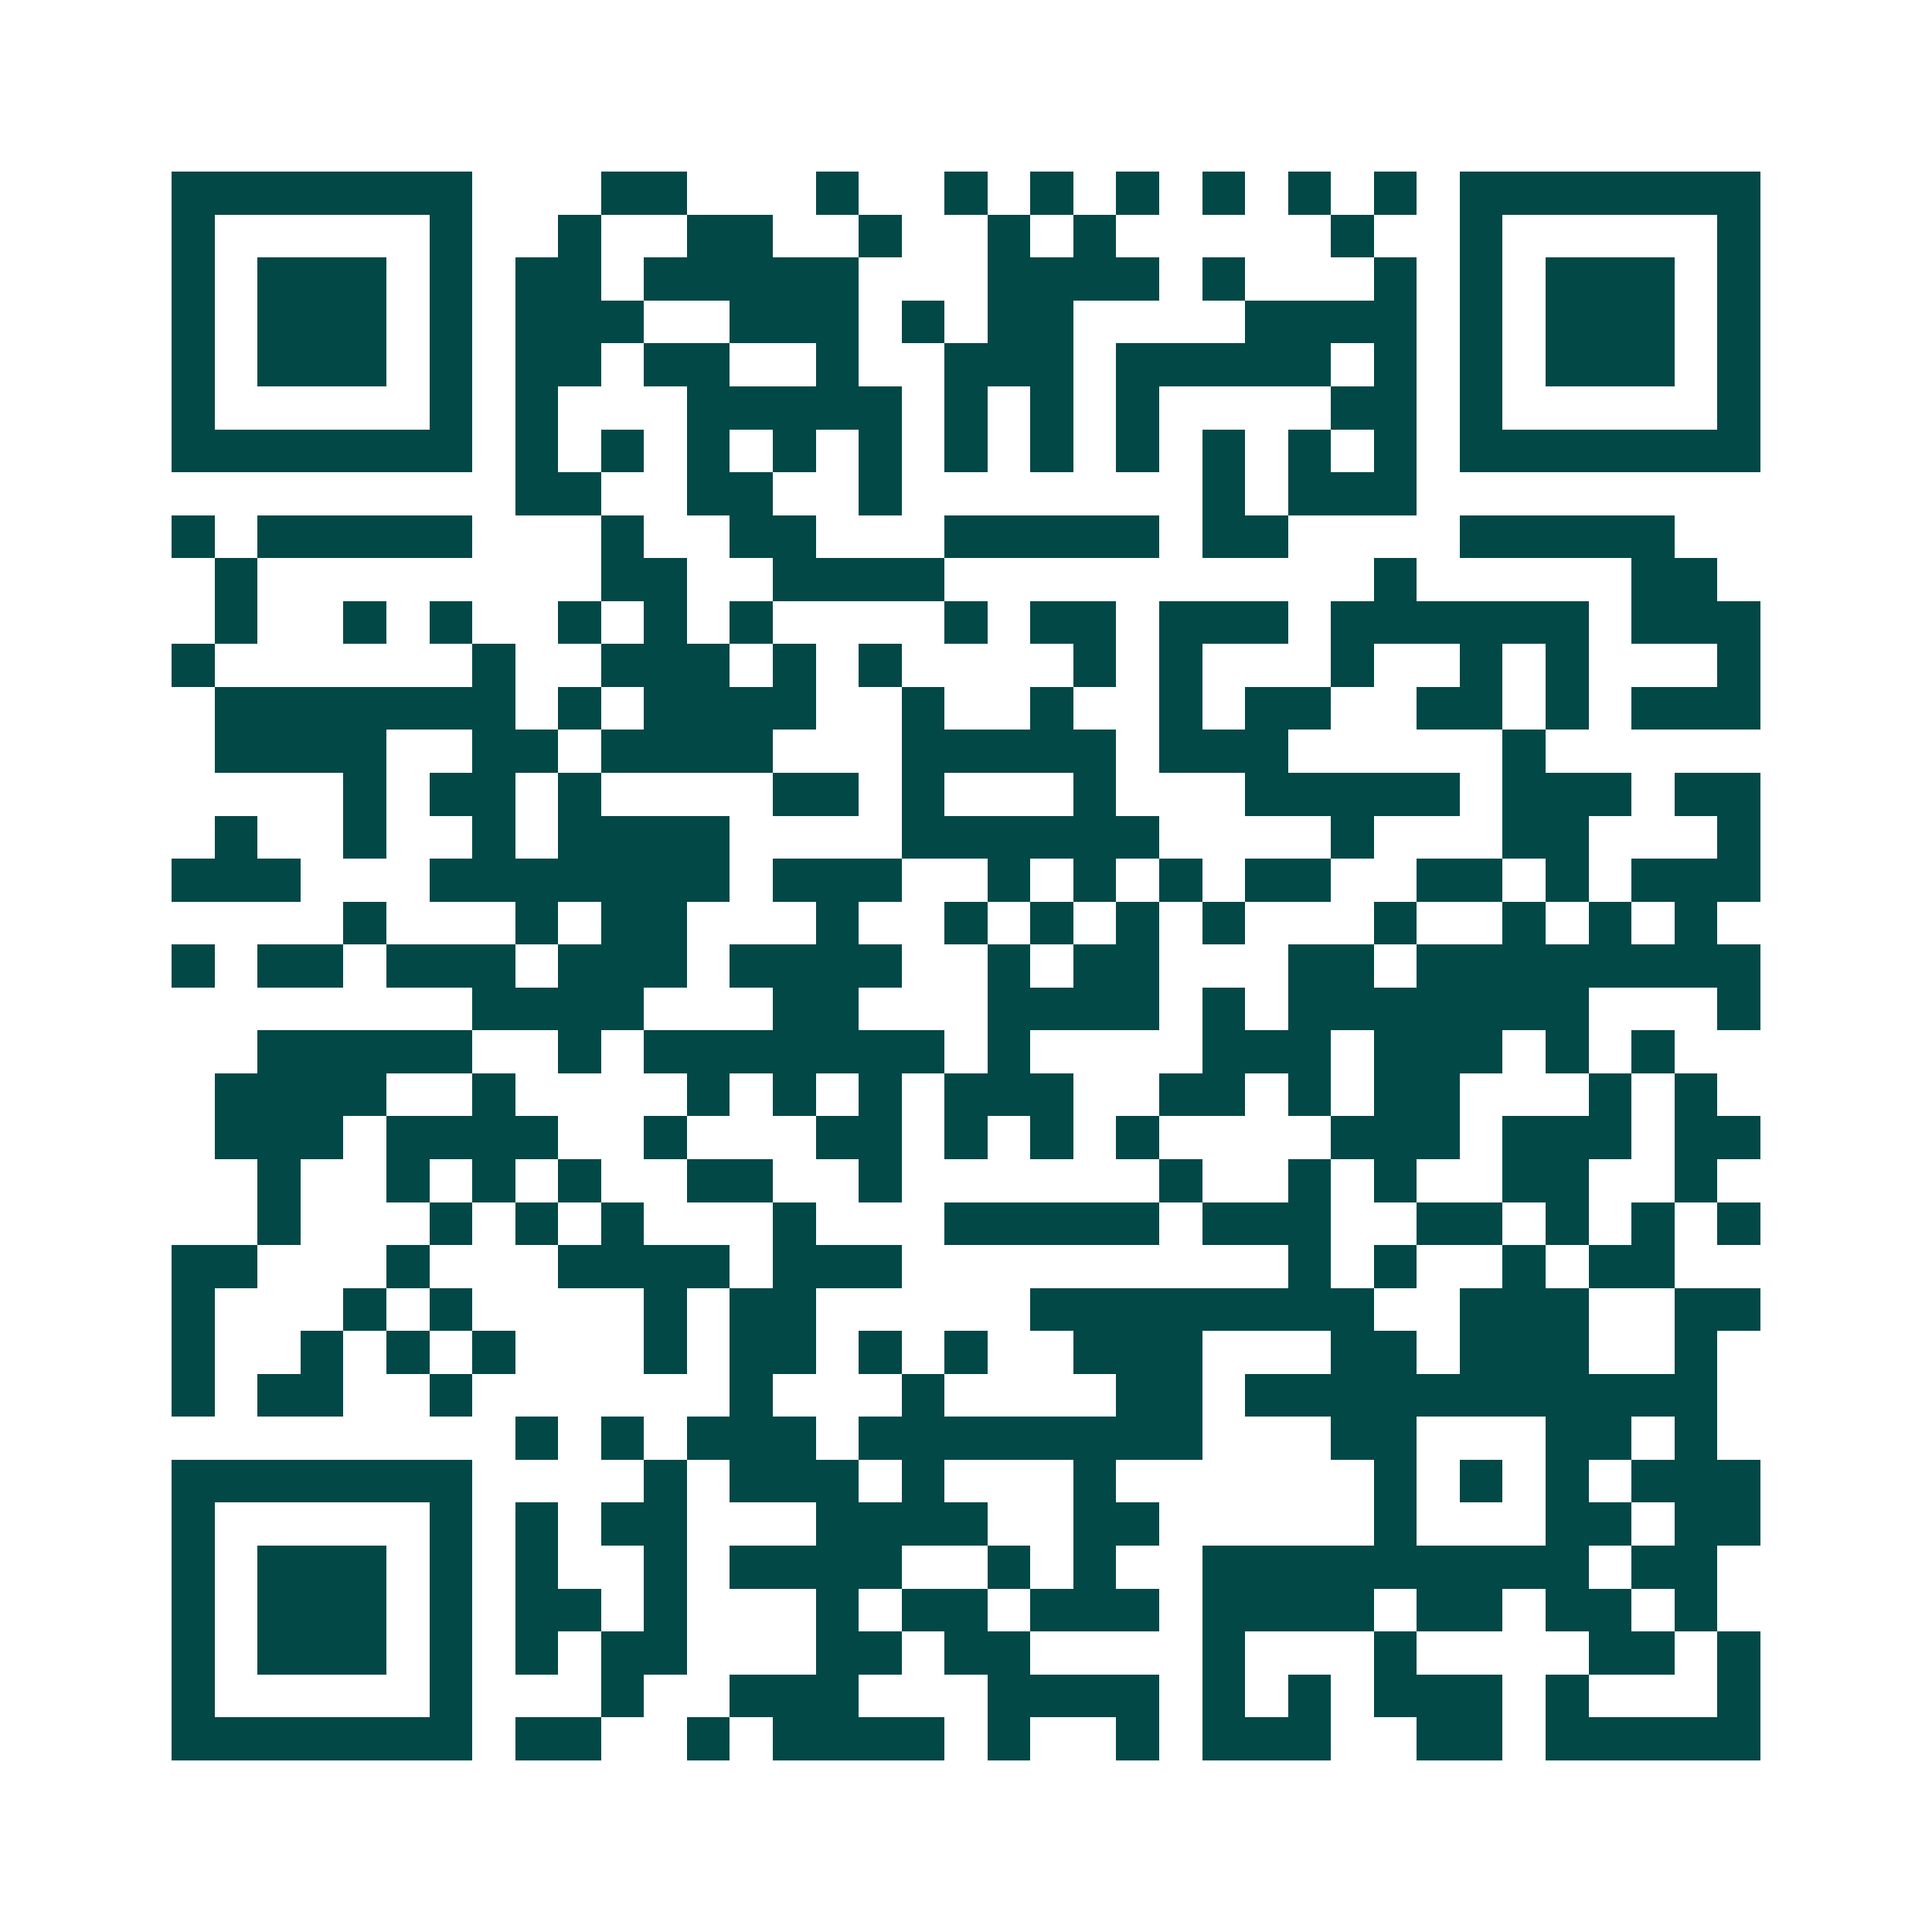 <svg xmlns="http://www.w3.org/2000/svg" width="200" height="200" viewBox="0 0 45 45" shape-rendering="crispEdges"><path fill="#ffffff" d="M0 0h45v45H0z"/><path stroke="#014847" d="M4 4.5h7m3 0h2m3 0h1m2 0h1m1 0h1m1 0h1m1 0h1m1 0h1m1 0h1m1 0h7M4 5.5h1m5 0h1m2 0h1m2 0h2m2 0h1m2 0h1m1 0h1m5 0h1m2 0h1m5 0h1M4 6.5h1m1 0h3m1 0h1m1 0h2m1 0h5m3 0h4m1 0h1m3 0h1m1 0h1m1 0h3m1 0h1M4 7.5h1m1 0h3m1 0h1m1 0h3m2 0h3m1 0h1m1 0h2m4 0h4m1 0h1m1 0h3m1 0h1M4 8.5h1m1 0h3m1 0h1m1 0h2m1 0h2m2 0h1m2 0h3m1 0h5m1 0h1m1 0h1m1 0h3m1 0h1M4 9.5h1m5 0h1m1 0h1m3 0h5m1 0h1m1 0h1m1 0h1m4 0h2m1 0h1m5 0h1M4 10.5h7m1 0h1m1 0h1m1 0h1m1 0h1m1 0h1m1 0h1m1 0h1m1 0h1m1 0h1m1 0h1m1 0h1m1 0h7M12 11.5h2m2 0h2m2 0h1m7 0h1m1 0h3M4 12.5h1m1 0h5m3 0h1m2 0h2m3 0h5m1 0h2m4 0h5M5 13.5h1m8 0h2m2 0h4m10 0h1m5 0h2M5 14.5h1m2 0h1m1 0h1m2 0h1m1 0h1m1 0h1m4 0h1m1 0h2m1 0h3m1 0h6m1 0h3M4 15.5h1m6 0h1m2 0h3m1 0h1m1 0h1m4 0h1m1 0h1m3 0h1m2 0h1m1 0h1m3 0h1M5 16.5h7m1 0h1m1 0h4m2 0h1m2 0h1m2 0h1m1 0h2m2 0h2m1 0h1m1 0h3M5 17.5h4m2 0h2m1 0h4m3 0h5m1 0h3m5 0h1M8 18.5h1m1 0h2m1 0h1m4 0h2m1 0h1m3 0h1m3 0h5m1 0h3m1 0h2M5 19.5h1m2 0h1m2 0h1m1 0h4m4 0h6m4 0h1m3 0h2m3 0h1M4 20.5h3m3 0h7m1 0h3m2 0h1m1 0h1m1 0h1m1 0h2m2 0h2m1 0h1m1 0h3M8 21.5h1m3 0h1m1 0h2m3 0h1m2 0h1m1 0h1m1 0h1m1 0h1m3 0h1m2 0h1m1 0h1m1 0h1M4 22.5h1m1 0h2m1 0h3m1 0h3m1 0h4m2 0h1m1 0h2m3 0h2m1 0h8M11 23.5h4m3 0h2m3 0h4m1 0h1m1 0h7m3 0h1M6 24.5h5m2 0h1m1 0h7m1 0h1m4 0h3m1 0h3m1 0h1m1 0h1M5 25.5h4m2 0h1m4 0h1m1 0h1m1 0h1m1 0h3m2 0h2m1 0h1m1 0h2m3 0h1m1 0h1M5 26.5h3m1 0h4m2 0h1m3 0h2m1 0h1m1 0h1m1 0h1m4 0h3m1 0h3m1 0h2M6 27.5h1m2 0h1m1 0h1m1 0h1m2 0h2m2 0h1m6 0h1m2 0h1m1 0h1m2 0h2m2 0h1M6 28.5h1m3 0h1m1 0h1m1 0h1m3 0h1m3 0h5m1 0h3m2 0h2m1 0h1m1 0h1m1 0h1M4 29.5h2m3 0h1m3 0h4m1 0h3m9 0h1m1 0h1m2 0h1m1 0h2M4 30.5h1m3 0h1m1 0h1m4 0h1m1 0h2m5 0h8m2 0h3m2 0h2M4 31.5h1m2 0h1m1 0h1m1 0h1m3 0h1m1 0h2m1 0h1m1 0h1m2 0h3m3 0h2m1 0h3m2 0h1M4 32.5h1m1 0h2m2 0h1m6 0h1m3 0h1m4 0h2m1 0h11M12 33.5h1m1 0h1m1 0h3m1 0h8m3 0h2m3 0h2m1 0h1M4 34.5h7m4 0h1m1 0h3m1 0h1m3 0h1m6 0h1m1 0h1m1 0h1m1 0h3M4 35.5h1m5 0h1m1 0h1m1 0h2m3 0h4m2 0h2m5 0h1m3 0h2m1 0h2M4 36.5h1m1 0h3m1 0h1m1 0h1m2 0h1m1 0h4m2 0h1m1 0h1m2 0h9m1 0h2M4 37.5h1m1 0h3m1 0h1m1 0h2m1 0h1m3 0h1m1 0h2m1 0h3m1 0h4m1 0h2m1 0h2m1 0h1M4 38.5h1m1 0h3m1 0h1m1 0h1m1 0h2m3 0h2m1 0h2m4 0h1m3 0h1m4 0h2m1 0h1M4 39.5h1m5 0h1m3 0h1m2 0h3m3 0h4m1 0h1m1 0h1m1 0h3m1 0h1m3 0h1M4 40.5h7m1 0h2m2 0h1m1 0h4m1 0h1m2 0h1m1 0h3m2 0h2m1 0h5"/></svg>
